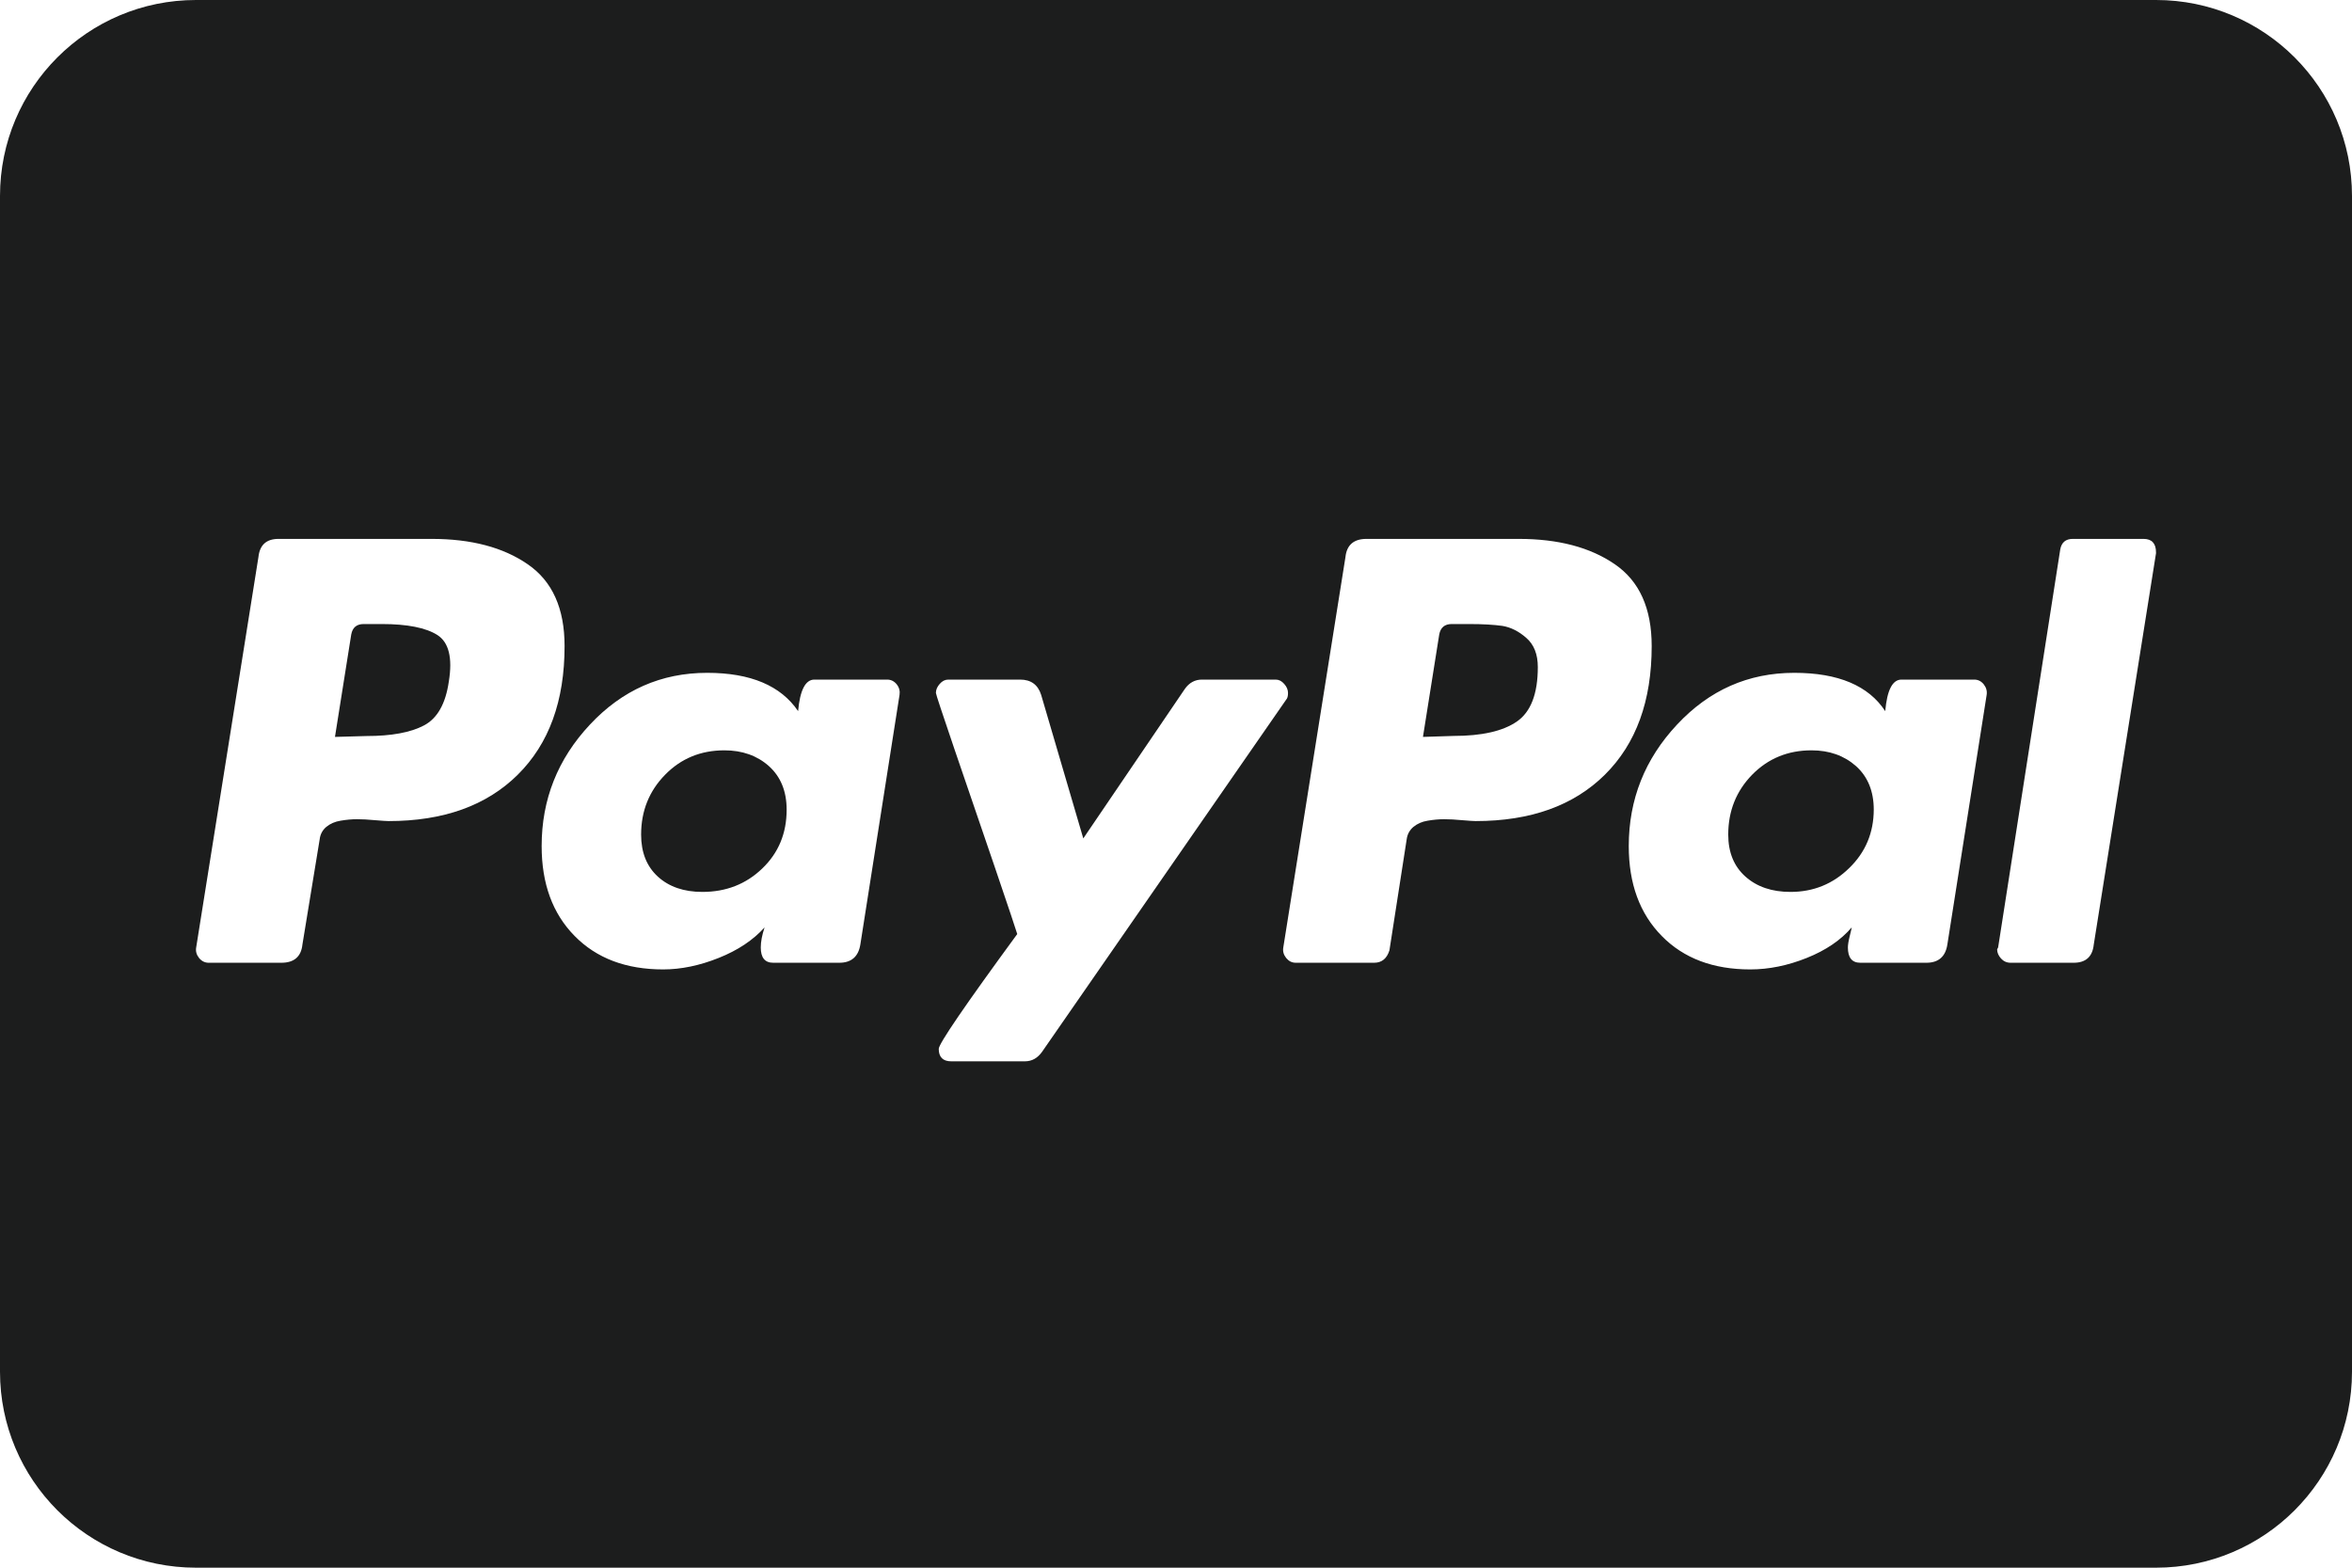 <?xml version="1.0" encoding="UTF-8"?> <svg xmlns="http://www.w3.org/2000/svg" width="24" height="16" viewBox="0 0 24 16" fill="none"> <g clip-path="url(#clip0_124_701)"> <path d="M4.58 6.955C4.547 7.183 4.463 7.332 4.326 7.404C4.189 7.476 3.994 7.512 3.74 7.512L3.418 7.521L3.584 6.476C3.597 6.405 3.639 6.369 3.711 6.369H3.896C4.157 6.369 4.346 6.407 4.463 6.481C4.58 6.556 4.619 6.714 4.58 6.955Z" fill="#1C1D1D"></path> <path d="M18.27 9.103C18.504 9.103 18.704 9.022 18.87 8.859C19.037 8.697 19.119 8.498 19.12 8.264C19.12 8.075 19.059 7.927 18.939 7.819C18.818 7.712 18.667 7.658 18.485 7.658C18.244 7.658 18.042 7.741 17.879 7.907C17.717 8.073 17.635 8.277 17.635 8.518C17.635 8.7 17.694 8.843 17.811 8.947C17.928 9.051 18.081 9.103 18.27 9.103Z" fill="#1C1D1D"></path> <path d="M7.778 8.864C7.612 9.024 7.408 9.103 7.167 9.103C6.979 9.103 6.827 9.051 6.713 8.947C6.599 8.843 6.542 8.7 6.542 8.518C6.542 8.277 6.624 8.073 6.787 7.907C6.949 7.741 7.151 7.658 7.392 7.658C7.574 7.658 7.726 7.712 7.846 7.819C7.966 7.927 8.027 8.075 8.027 8.264C8.027 8.505 7.944 8.705 7.778 8.864Z" fill="#1C1D1D"></path> <path d="M14.833 7.511C15.119 7.511 15.334 7.463 15.477 7.365C15.62 7.267 15.692 7.082 15.692 6.808C15.692 6.678 15.653 6.579 15.575 6.511C15.497 6.442 15.415 6.402 15.331 6.388C15.246 6.376 15.132 6.369 14.989 6.369H14.813C14.742 6.369 14.699 6.405 14.686 6.476L14.52 7.521L14.833 7.511Z" fill="#1C1D1D"></path> <path fill-rule="evenodd" clip-rule="evenodd" d="M0 2C0 0.895 0.895 0 2 0H22C23.105 0 24 0.895 24 2V14C24 15.105 23.105 16 22 16H2C0.895 16 0 15.105 0 14V2ZM5.385 5.759C5.135 5.586 4.808 5.5 4.404 5.5H2.842C2.718 5.5 2.65 5.562 2.637 5.686L2.002 9.669C1.995 9.709 2.005 9.744 2.031 9.777C2.057 9.809 2.09 9.826 2.129 9.826H2.871C3.001 9.826 3.073 9.764 3.086 9.64L3.262 8.566C3.268 8.514 3.291 8.472 3.33 8.439C3.369 8.407 3.418 8.385 3.476 8.376C3.535 8.366 3.59 8.361 3.642 8.361C3.694 8.361 3.756 8.364 3.828 8.371C3.9 8.377 3.945 8.38 3.965 8.38C4.524 8.38 4.964 8.223 5.283 7.907C5.602 7.591 5.761 7.154 5.761 6.594C5.761 6.209 5.636 5.931 5.385 5.759ZM21.15 5.5H21.873C21.957 5.5 22 5.546 22 5.637V5.647L21.365 9.64C21.352 9.764 21.284 9.826 21.16 9.826H20.516C20.477 9.826 20.444 9.811 20.418 9.782C20.392 9.753 20.379 9.722 20.379 9.689L20.389 9.67L21.023 5.607C21.036 5.536 21.079 5.5 21.15 5.5ZM13.143 7.072C13.143 7.04 13.13 7.009 13.104 6.98C13.078 6.95 13.049 6.936 13.017 6.936H12.265C12.193 6.936 12.134 6.968 12.089 7.033L11.054 8.557L10.624 7.092C10.591 6.988 10.52 6.936 10.409 6.936H9.677C9.644 6.936 9.615 6.95 9.589 6.98C9.563 7.009 9.55 7.04 9.55 7.072C9.55 7.085 9.614 7.277 9.74 7.648C9.867 8.02 10.004 8.42 10.151 8.85C10.297 9.279 10.373 9.507 10.38 9.533C9.846 10.262 9.579 10.653 9.579 10.705C9.579 10.789 9.622 10.832 9.706 10.832H10.458C10.53 10.832 10.588 10.799 10.634 10.734L13.124 7.141C13.137 7.128 13.143 7.105 13.143 7.072ZM19.403 6.936H20.145C20.184 6.936 20.216 6.952 20.242 6.984C20.268 7.017 20.278 7.053 20.272 7.092L19.871 9.64C19.852 9.764 19.78 9.826 19.657 9.826H18.983C18.898 9.826 18.856 9.774 18.856 9.67C18.856 9.644 18.862 9.605 18.875 9.553C18.888 9.5 18.895 9.471 18.895 9.465C18.784 9.595 18.631 9.699 18.436 9.777C18.241 9.855 18.049 9.894 17.86 9.894C17.482 9.894 17.181 9.781 16.957 9.553C16.732 9.325 16.62 9.019 16.62 8.635C16.62 8.16 16.784 7.746 17.113 7.395C17.442 7.043 17.84 6.867 18.309 6.867C18.758 6.867 19.067 6.998 19.237 7.258C19.256 7.043 19.311 6.936 19.403 6.936ZM9.052 6.936H8.31C8.219 6.936 8.163 7.043 8.144 7.258C7.968 6.998 7.659 6.867 7.216 6.867C6.747 6.867 6.349 7.043 6.02 7.395C5.691 7.746 5.527 8.16 5.527 8.635C5.527 9.019 5.639 9.325 5.864 9.553C6.088 9.781 6.389 9.894 6.767 9.894C6.949 9.894 7.138 9.855 7.333 9.777C7.529 9.699 7.685 9.595 7.802 9.465C7.776 9.543 7.763 9.611 7.763 9.67C7.763 9.774 7.805 9.826 7.89 9.826H8.564C8.687 9.826 8.759 9.764 8.779 9.64L9.179 7.092C9.185 7.053 9.176 7.017 9.15 6.984C9.124 6.952 9.091 6.936 9.052 6.936ZM15.497 5.5C15.9 5.5 16.227 5.586 16.478 5.759C16.729 5.931 16.854 6.209 16.854 6.594C16.854 7.154 16.695 7.591 16.376 7.907C16.057 8.223 15.617 8.38 15.057 8.38C15.038 8.38 14.992 8.377 14.921 8.371C14.849 8.364 14.787 8.361 14.735 8.361C14.683 8.361 14.628 8.366 14.569 8.376C14.511 8.385 14.462 8.407 14.423 8.439C14.384 8.472 14.361 8.514 14.354 8.566L14.178 9.699C14.152 9.783 14.1 9.826 14.022 9.826H13.222C13.182 9.826 13.15 9.809 13.124 9.777C13.098 9.744 13.088 9.709 13.095 9.669L13.729 5.686C13.742 5.562 13.814 5.5 13.944 5.5H15.497Z" fill="#1C1D1D"></path> </g> <defs> <clipPath id="clip0_124_701"> <rect width="24" height="16" fill="white"></rect> </clipPath> </defs> </svg> 